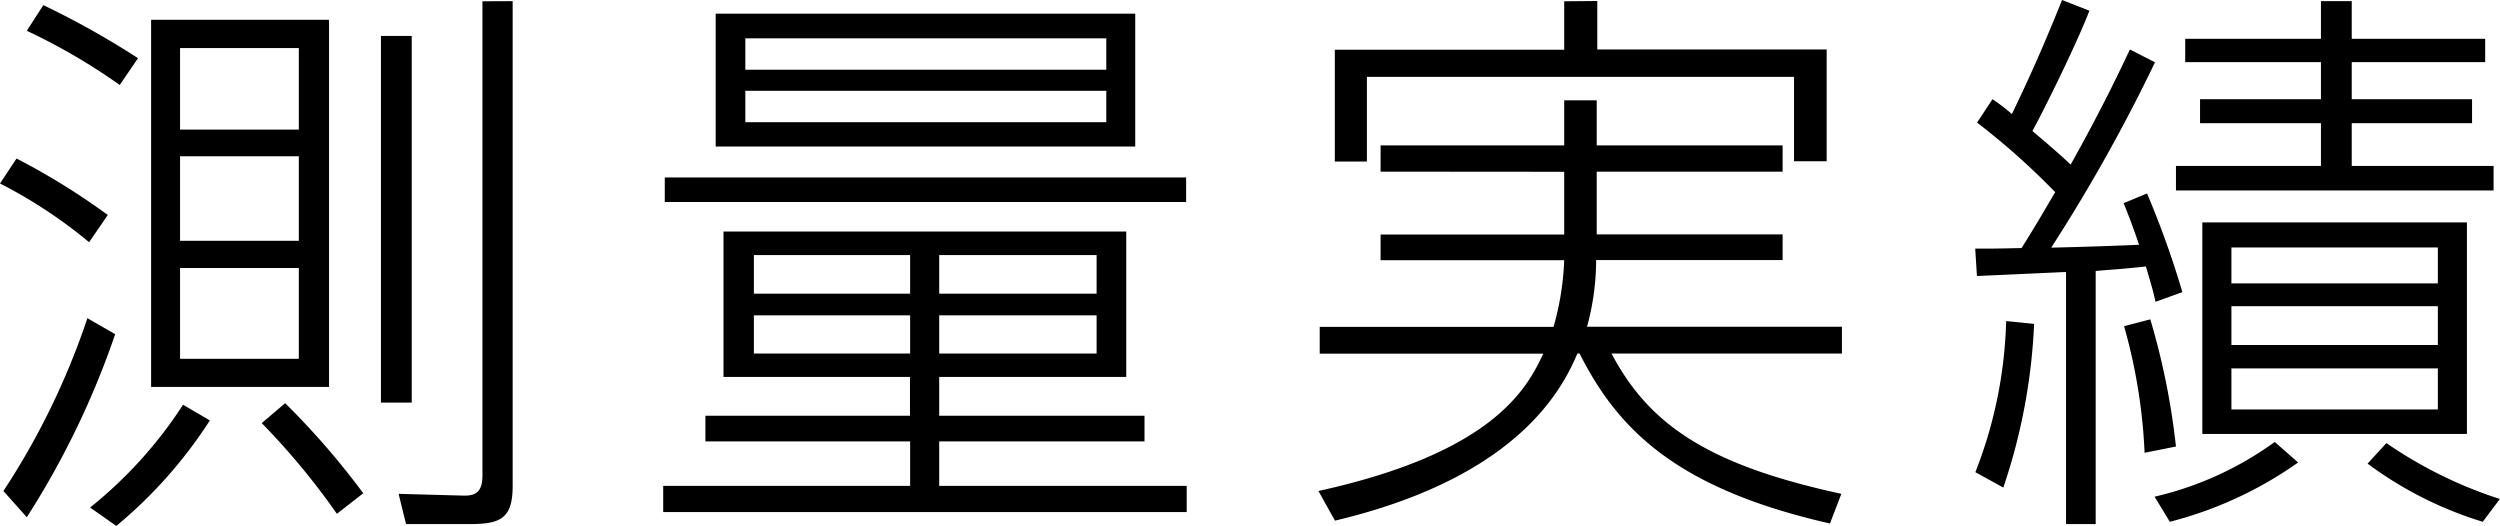 <svg xmlns="http://www.w3.org/2000/svg" width="70.144" height="14.752" viewBox="0 0 70.144 14.752">
  <path id="パス_7058" data-name="パス 7058" d="M4.688-12.9v10.3H9.68V-12.9ZM8.832-6.7H5.5V-9.072H8.832Zm0-3.12H5.5v-2.288H8.832Zm0,6.432H5.5V-5.936H8.832ZM12-2.16V-12.448h-.864V-2.16ZM4.32-11.824a23.975,23.975,0,0,0-2.656-1.488l-.464.72a17.072,17.072,0,0,1,2.608,1.52Zm-.848,4.4A19.377,19.377,0,0,0,.912-9.008l-.464.7a13.509,13.509,0,0,1,2.5,1.648ZM1.2,1.056A23.7,23.7,0,0,0,3.68-4.08L2.9-4.528A20.828,20.828,0,0,1,.544.32ZM10.64.384A21.5,21.5,0,0,0,8.448-2.144l-.656.56A19.977,19.977,0,0,1,9.9.96ZM3.712,1.3a12.892,12.892,0,0,0,2.624-2.96L5.584-2.1A12.151,12.151,0,0,1,2.976.784Zm10.272-14.72V-.112c0,.512-.24.576-.592.56L11.632.4l.208.848h1.792c.864,0,1.2-.16,1.2-1.072v-13.6ZM33.744.176H26.8V-1.072h5.76v-.72H26.8V-2.88h5.248V-6.96h-11.3v4.08h5.232v1.088H20.24v.72h5.744V.176H19.056V.912H33.744ZM31.216-5.216H26.8V-6.3h4.416Zm0,1.68H26.8V-4.608h4.416Zm-5.232-1.68H21.6V-6.3h4.384Zm0,1.68H21.6V-4.608h4.384Zm-5.456-9.536v3.728H32.3v-3.728ZM31.488-11.5H21.36v-.88H31.488Zm0,1.472H21.36v-.88H31.488Zm2.24,1.552H19.1v.688H33.728Zm10.608-.16v1.76H39.184v.72h5.152a7.825,7.825,0,0,1-.3,1.872h-6.56v.752h6.272C43.28-2.528,42.32-.752,37.44.32l.464.832c2.224-.528,5.584-1.728,6.8-4.688h.064c1.072,2.128,2.72,3.792,7.024,4.768L52.112.4c-3.68-.8-5.376-1.9-6.448-3.936h6.464v-.752H44.976a7.125,7.125,0,0,0,.256-1.872h5.232v-.72H45.248V-8.64h5.216v-.736H45.248V-10.64h-.912v1.264H39.184v.736Zm0-4.784v1.36H37.9v3.136h.9V-11.3H50.784v2.368H51.7v-3.136H45.264v-1.36ZM69.664-7.216H62.24V-1.28h7.424Zm-.816,3.44H63.056V-4.864h5.792Zm0-1.728H63.056V-6.512h5.792Zm0,3.536H63.056V-3.12h5.792Zm-8.64-10.1c-.272.576-.784,1.664-1.664,3.232-.224-.224-.656-.592-1.072-.944.3-.544,1.216-2.384,1.6-3.376l-.768-.3c-.448,1.12-.88,2.112-1.408,3.2a4.96,4.96,0,0,0-.544-.416l-.432.656a20.128,20.128,0,0,1,2.192,1.952c-.24.4-.48.832-.944,1.568-.736.016-.832.016-1.3.016l.048.768c.048,0,2.192-.1,2.5-.112V1.248h.832v-7.1c.3-.032.7-.048,1.408-.128.192.64.208.72.272.992l.752-.272a25.493,25.493,0,0,0-.992-2.768l-.656.272c.128.32.256.64.432,1.168-.752.032-1.7.064-2.464.08a47.458,47.458,0,0,0,2.912-5.2ZM56.656.224a16.464,16.464,0,0,0,.864-4.592l-.784-.08a12.438,12.438,0,0,1-.864,4.24Zm8.912-13.648v1.056H61.76v.656h3.808v1.04H62.176V-10h3.392v1.2H61.5v.688h8.912V-8.8H66.432V-10h3.376v-.672H66.432v-1.04h3.744v-.656H66.432v-1.056ZM61.5-.928a20.14,20.14,0,0,0-.72-3.568l-.736.192a15.4,15.4,0,0,1,.576,3.552Zm5.376.48a10.59,10.59,0,0,0,3.232,1.632l.48-.64a12.207,12.207,0,0,1-3.184-1.568ZM61.328,1.184a10.921,10.921,0,0,0,3.6-1.664l-.656-.576A9.3,9.3,0,0,1,60.9.48Z" transform="translate(-0.448 13.456)"/>
</svg>
